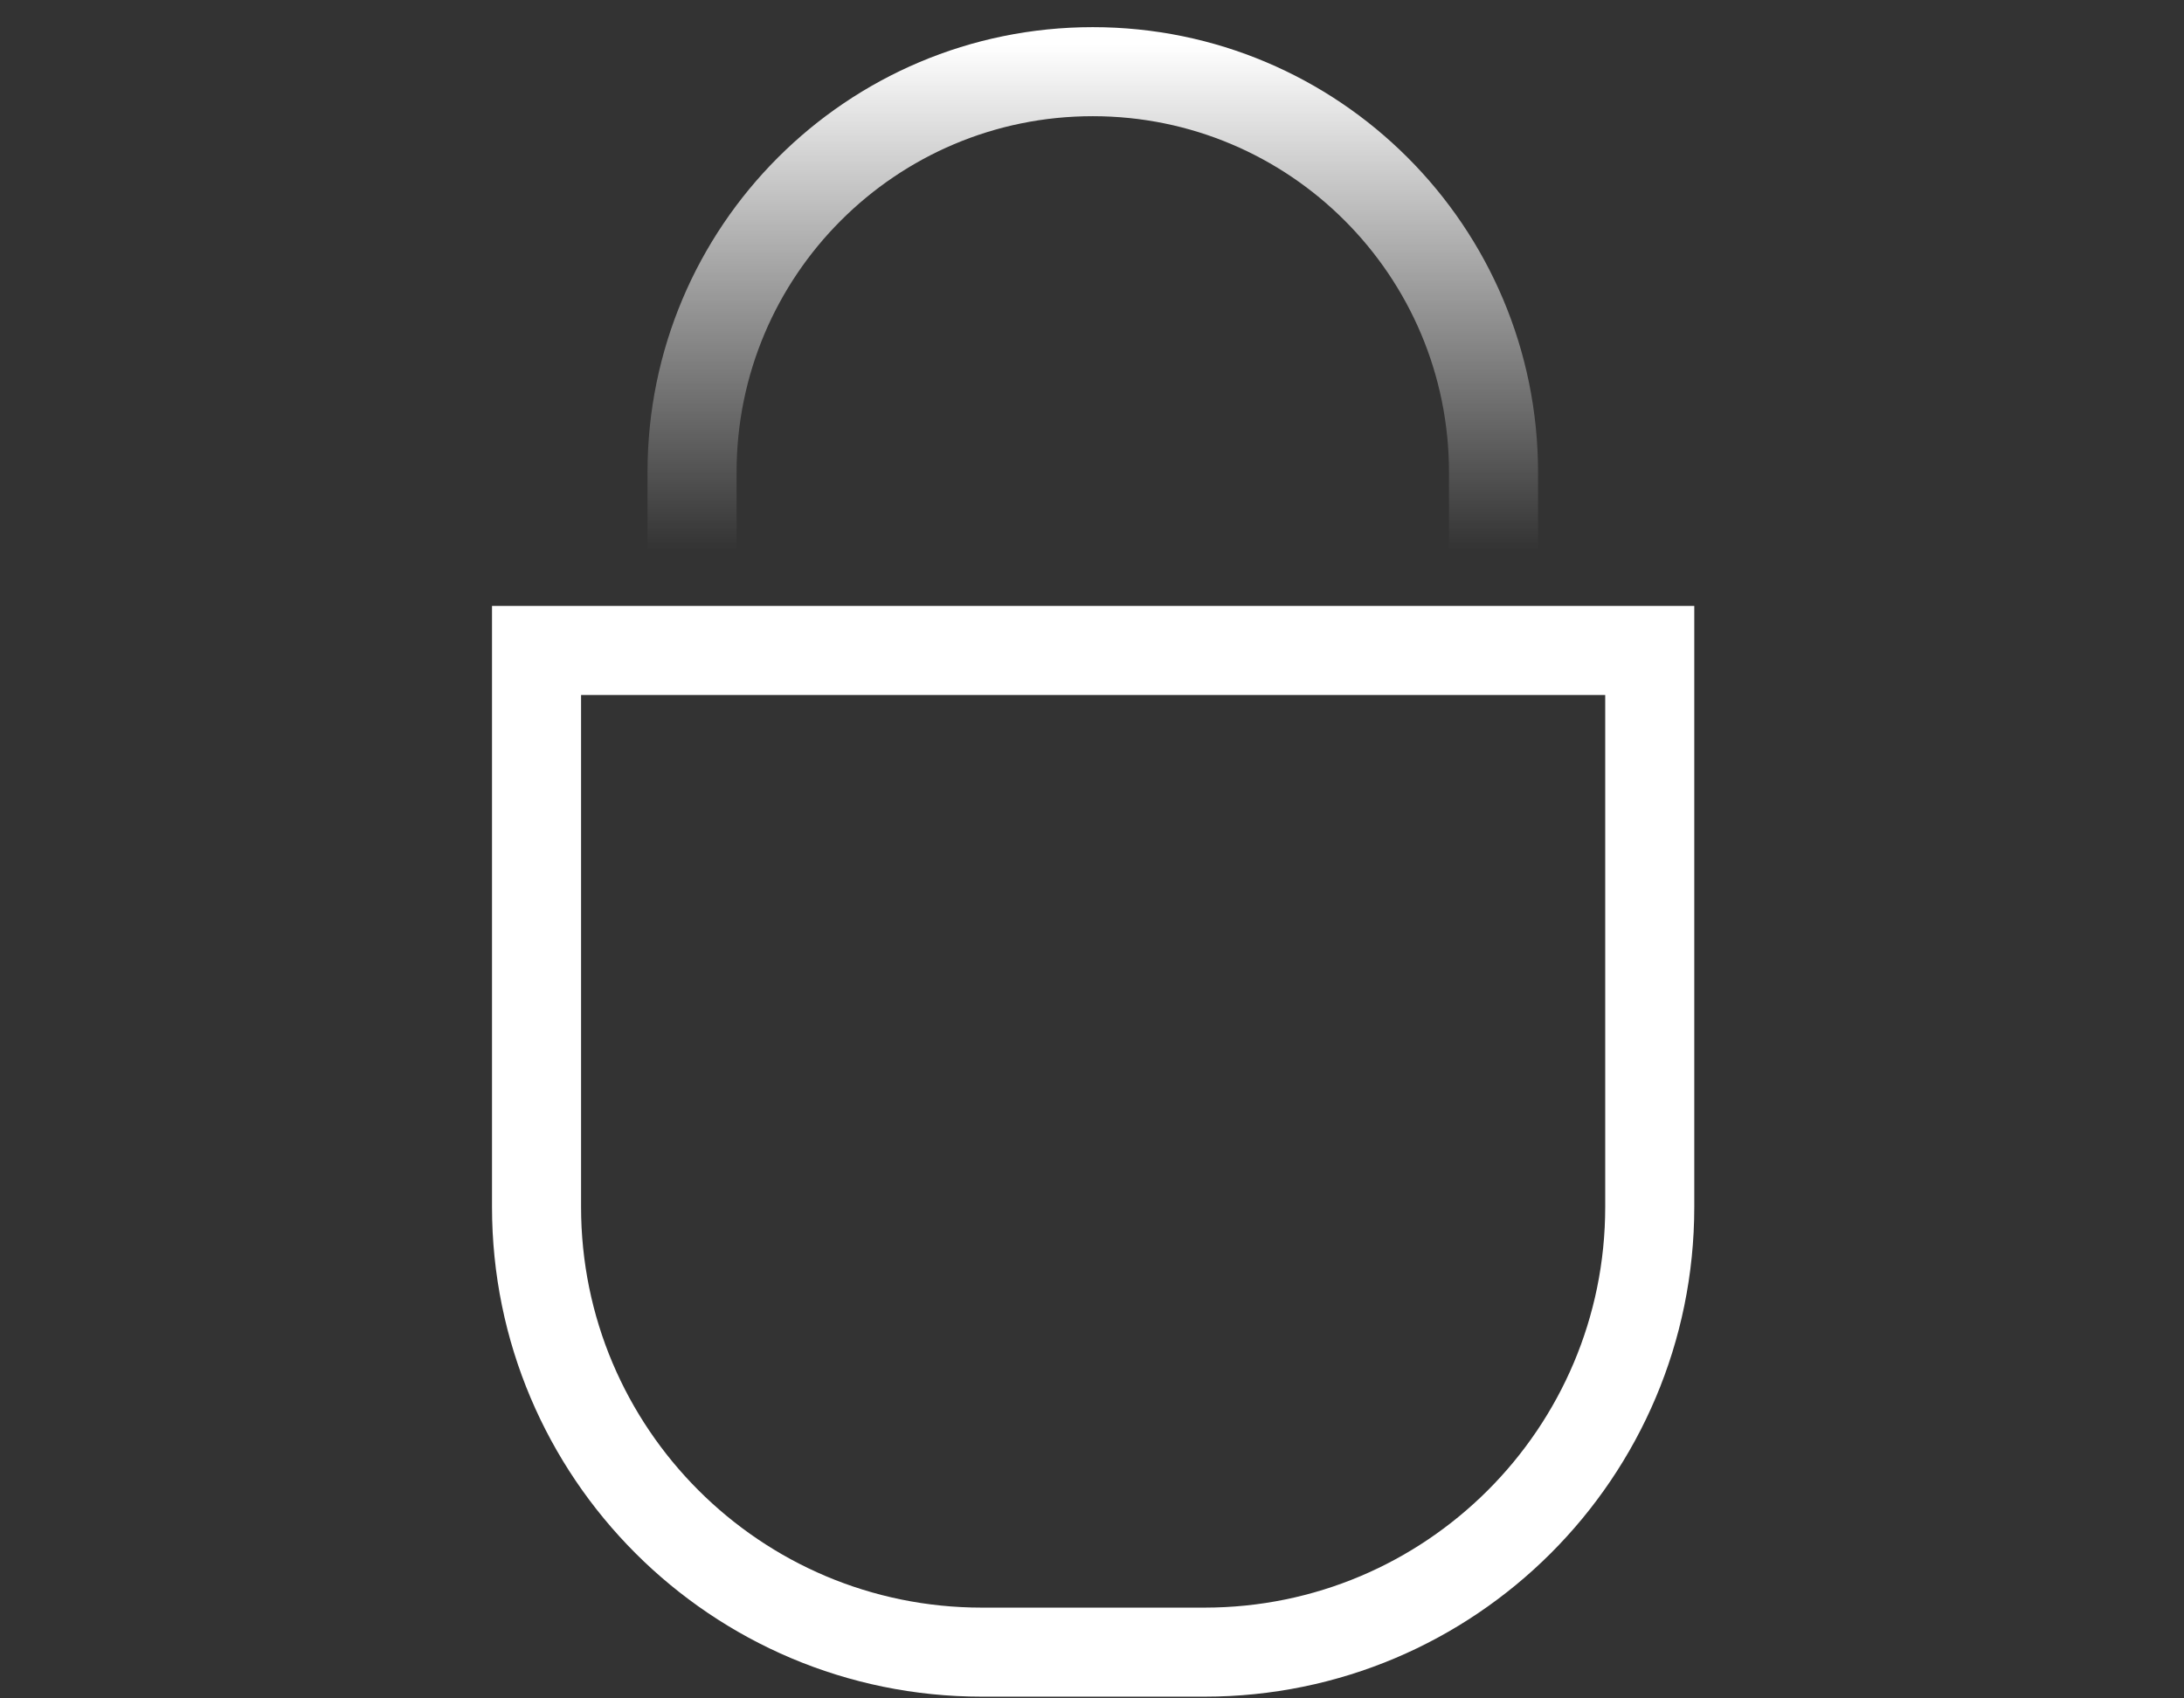 <svg width="45" height="35" viewBox="0 0 45 35" fill="none" xmlns="http://www.w3.org/2000/svg">
<rect x="0" y="0" width="45" height="35" fill="#333333" stroke="none"/>
<path d="M11.055 24.873V13.404H33.992V24.873C33.992 29.94 29.884 34.047 24.817 34.047H20.23C15.163 34.047 11.055 29.94 11.055 24.873Z" stroke="white" stroke-width="1.835"/>
<path d="M30.773 13.404V9.734C30.773 5.174 27.076 1.477 22.516 1.477V1.477C17.956 1.477 14.259 5.174 14.259 9.734V13.404" stroke="url(#paint0_linear_2689_179808)" stroke-width="1.835"/>
<defs>
<linearGradient id="paint0_linear_2689_179808" x1="22.393" y1="0.909" x2="22.393" y2="11.34" gradientUnits="userSpaceOnUse">
<stop stop-color="white"/>
<stop offset="1" stop-color="white" stop-opacity="0"/>
</linearGradient>
</defs>
</svg>
